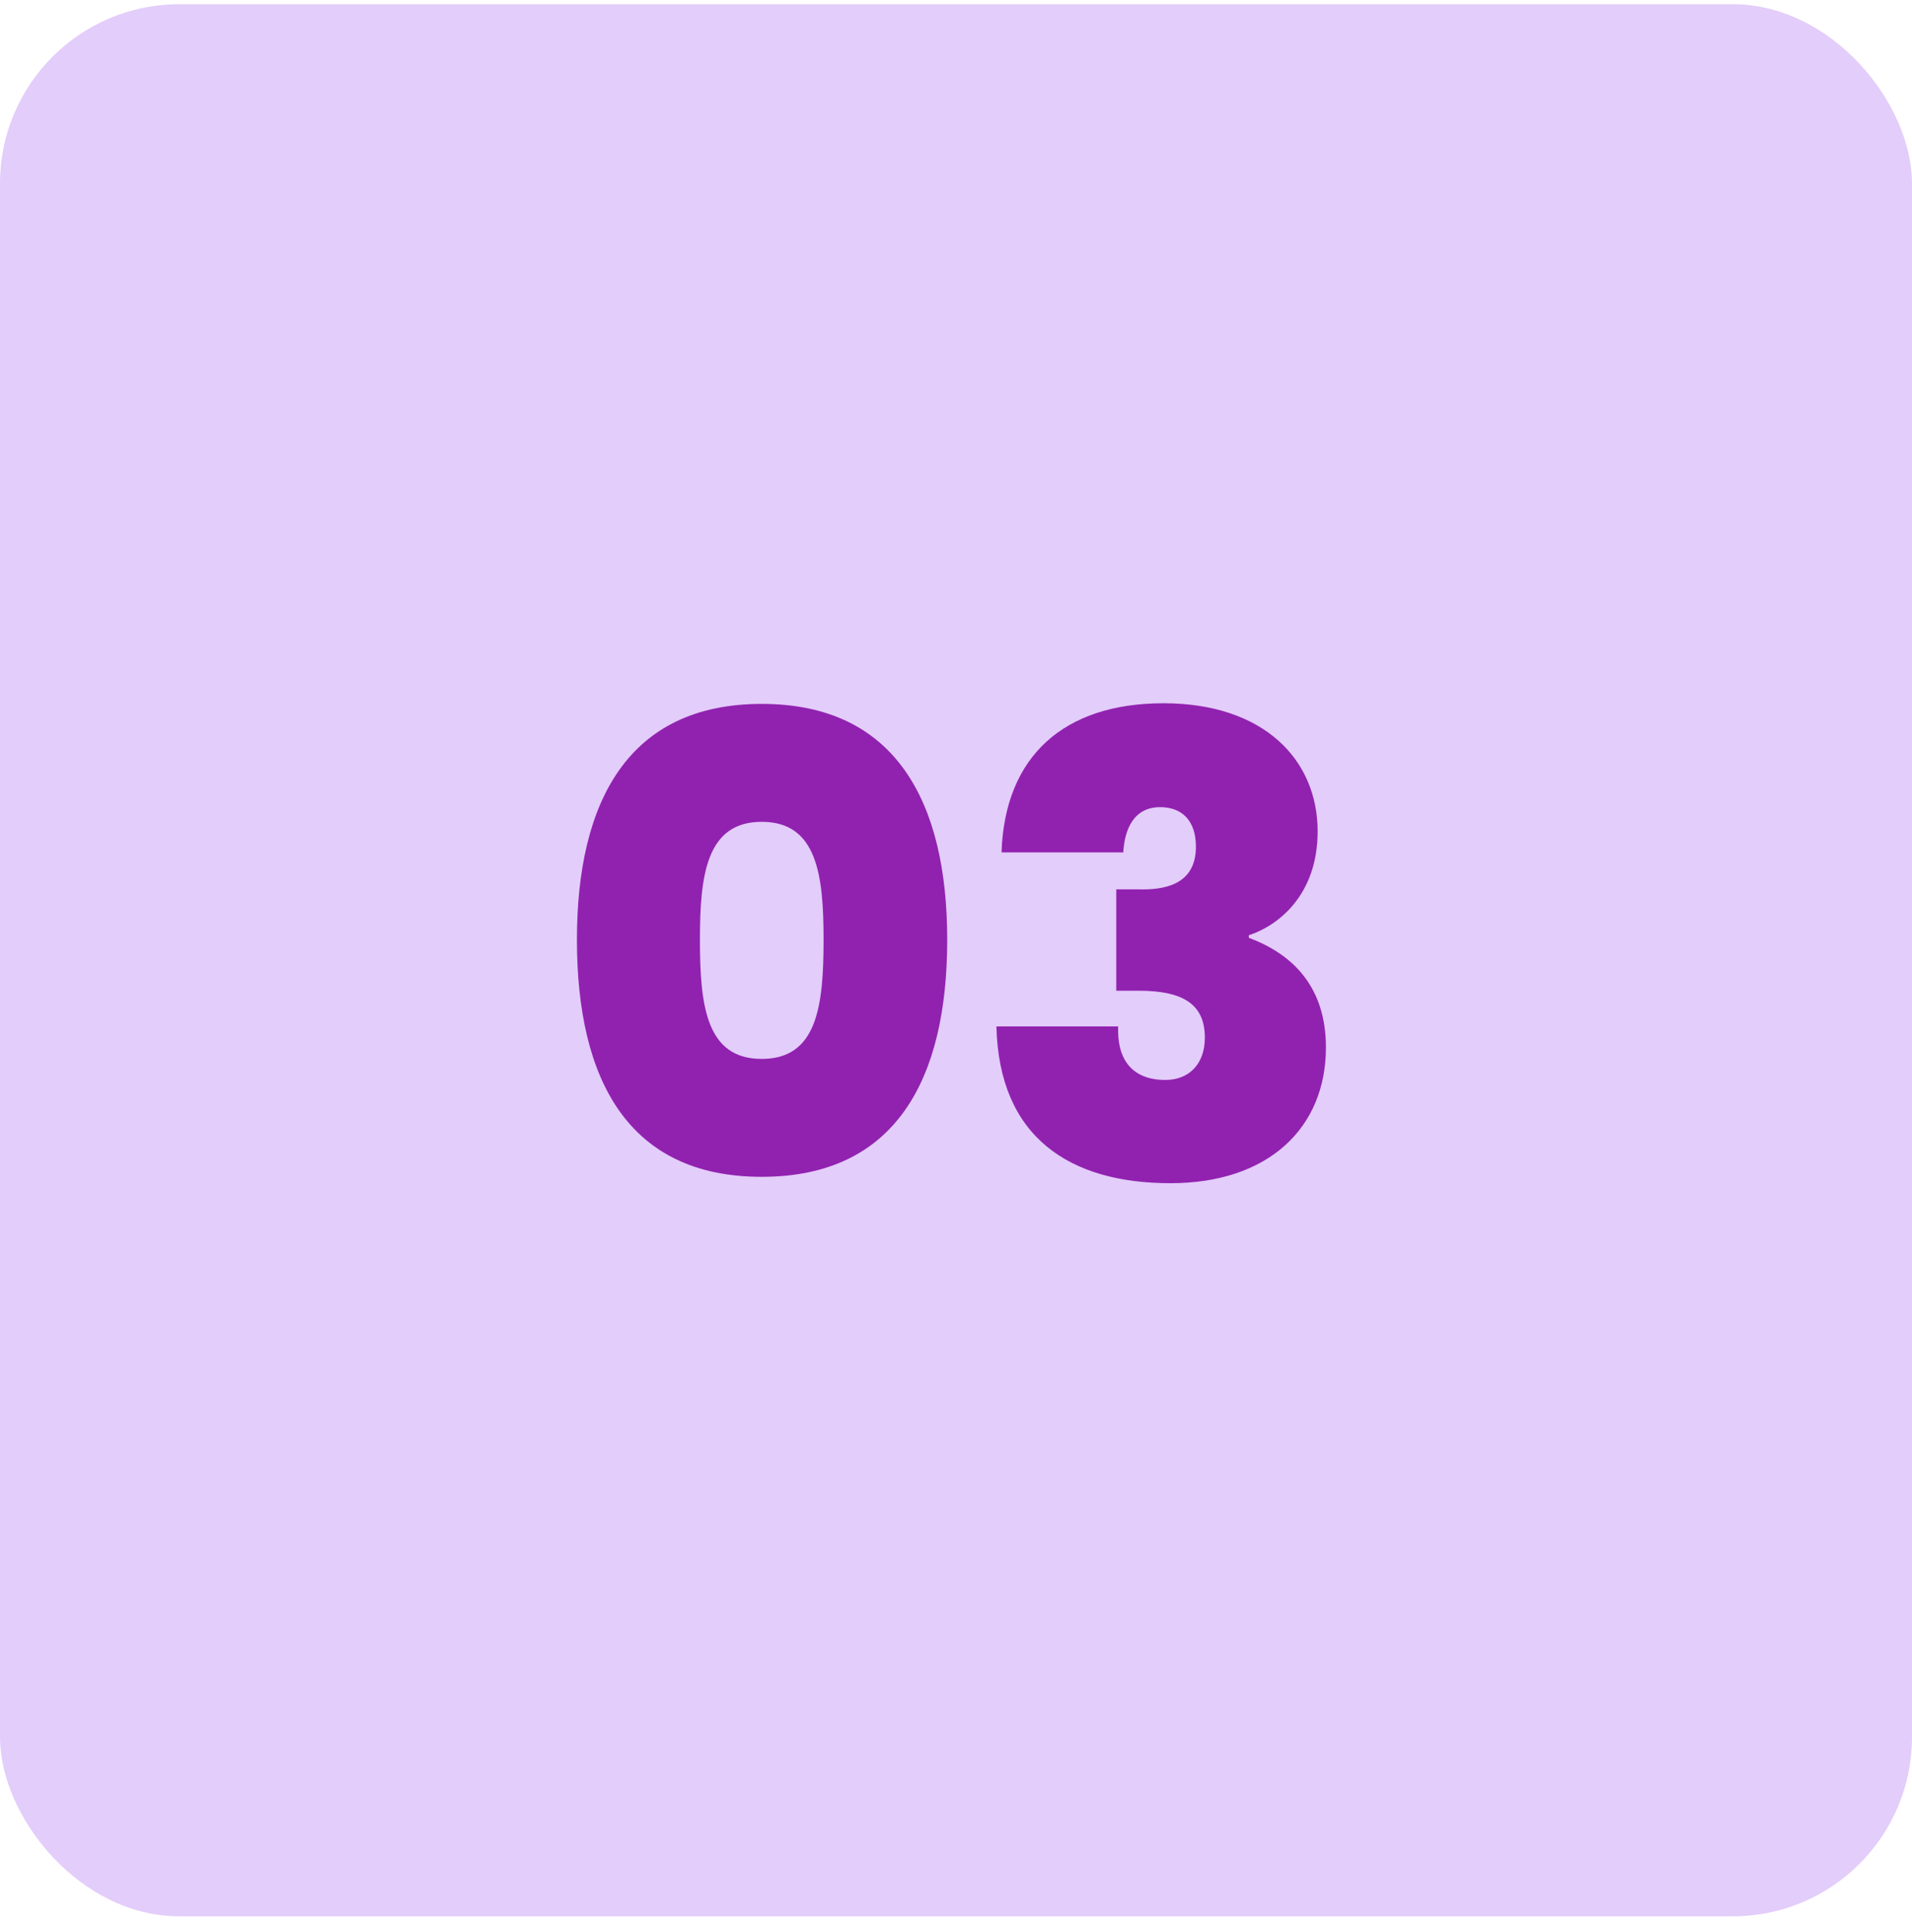 <svg width="96" height="97" viewBox="0 0 96 97" fill="none" xmlns="http://www.w3.org/2000/svg">
<rect y="0.212" width="96" height="96" rx="9" fill="#E3CDFA"/>
<path d="M28.967 47.18C28.967 40.268 31.527 35.34 38.247 35.34C44.967 35.34 47.559 40.268 47.559 47.18C47.559 54.188 44.967 59.084 38.247 59.084C31.527 59.084 28.967 54.188 28.967 47.18ZM41.351 47.18C41.351 43.948 41.031 41.26 38.247 41.26C35.463 41.26 35.143 43.948 35.143 47.18C35.143 50.508 35.463 53.164 38.247 53.164C41.031 53.164 41.351 50.508 41.351 47.18ZM50.286 42.796C50.446 37.964 53.422 35.308 58.414 35.308C63.47 35.308 66.158 38.156 66.158 41.74C66.158 44.94 64.174 46.476 62.702 46.956V47.084C64.942 47.916 66.574 49.58 66.574 52.588C66.574 56.62 63.694 59.404 58.766 59.404C53.71 59.404 50.158 57.1 50.03 51.532H56.142C56.078 53.196 56.846 54.22 58.51 54.22C59.758 54.22 60.494 53.356 60.494 52.108C60.494 50.508 59.534 49.74 57.166 49.74H56.046V44.652H57.134C58.35 44.684 60.046 44.492 60.046 42.508C60.046 41.164 59.31 40.524 58.254 40.524C56.878 40.524 56.462 41.708 56.398 42.796H50.286Z" fill="#9122B0"/>
</svg>
